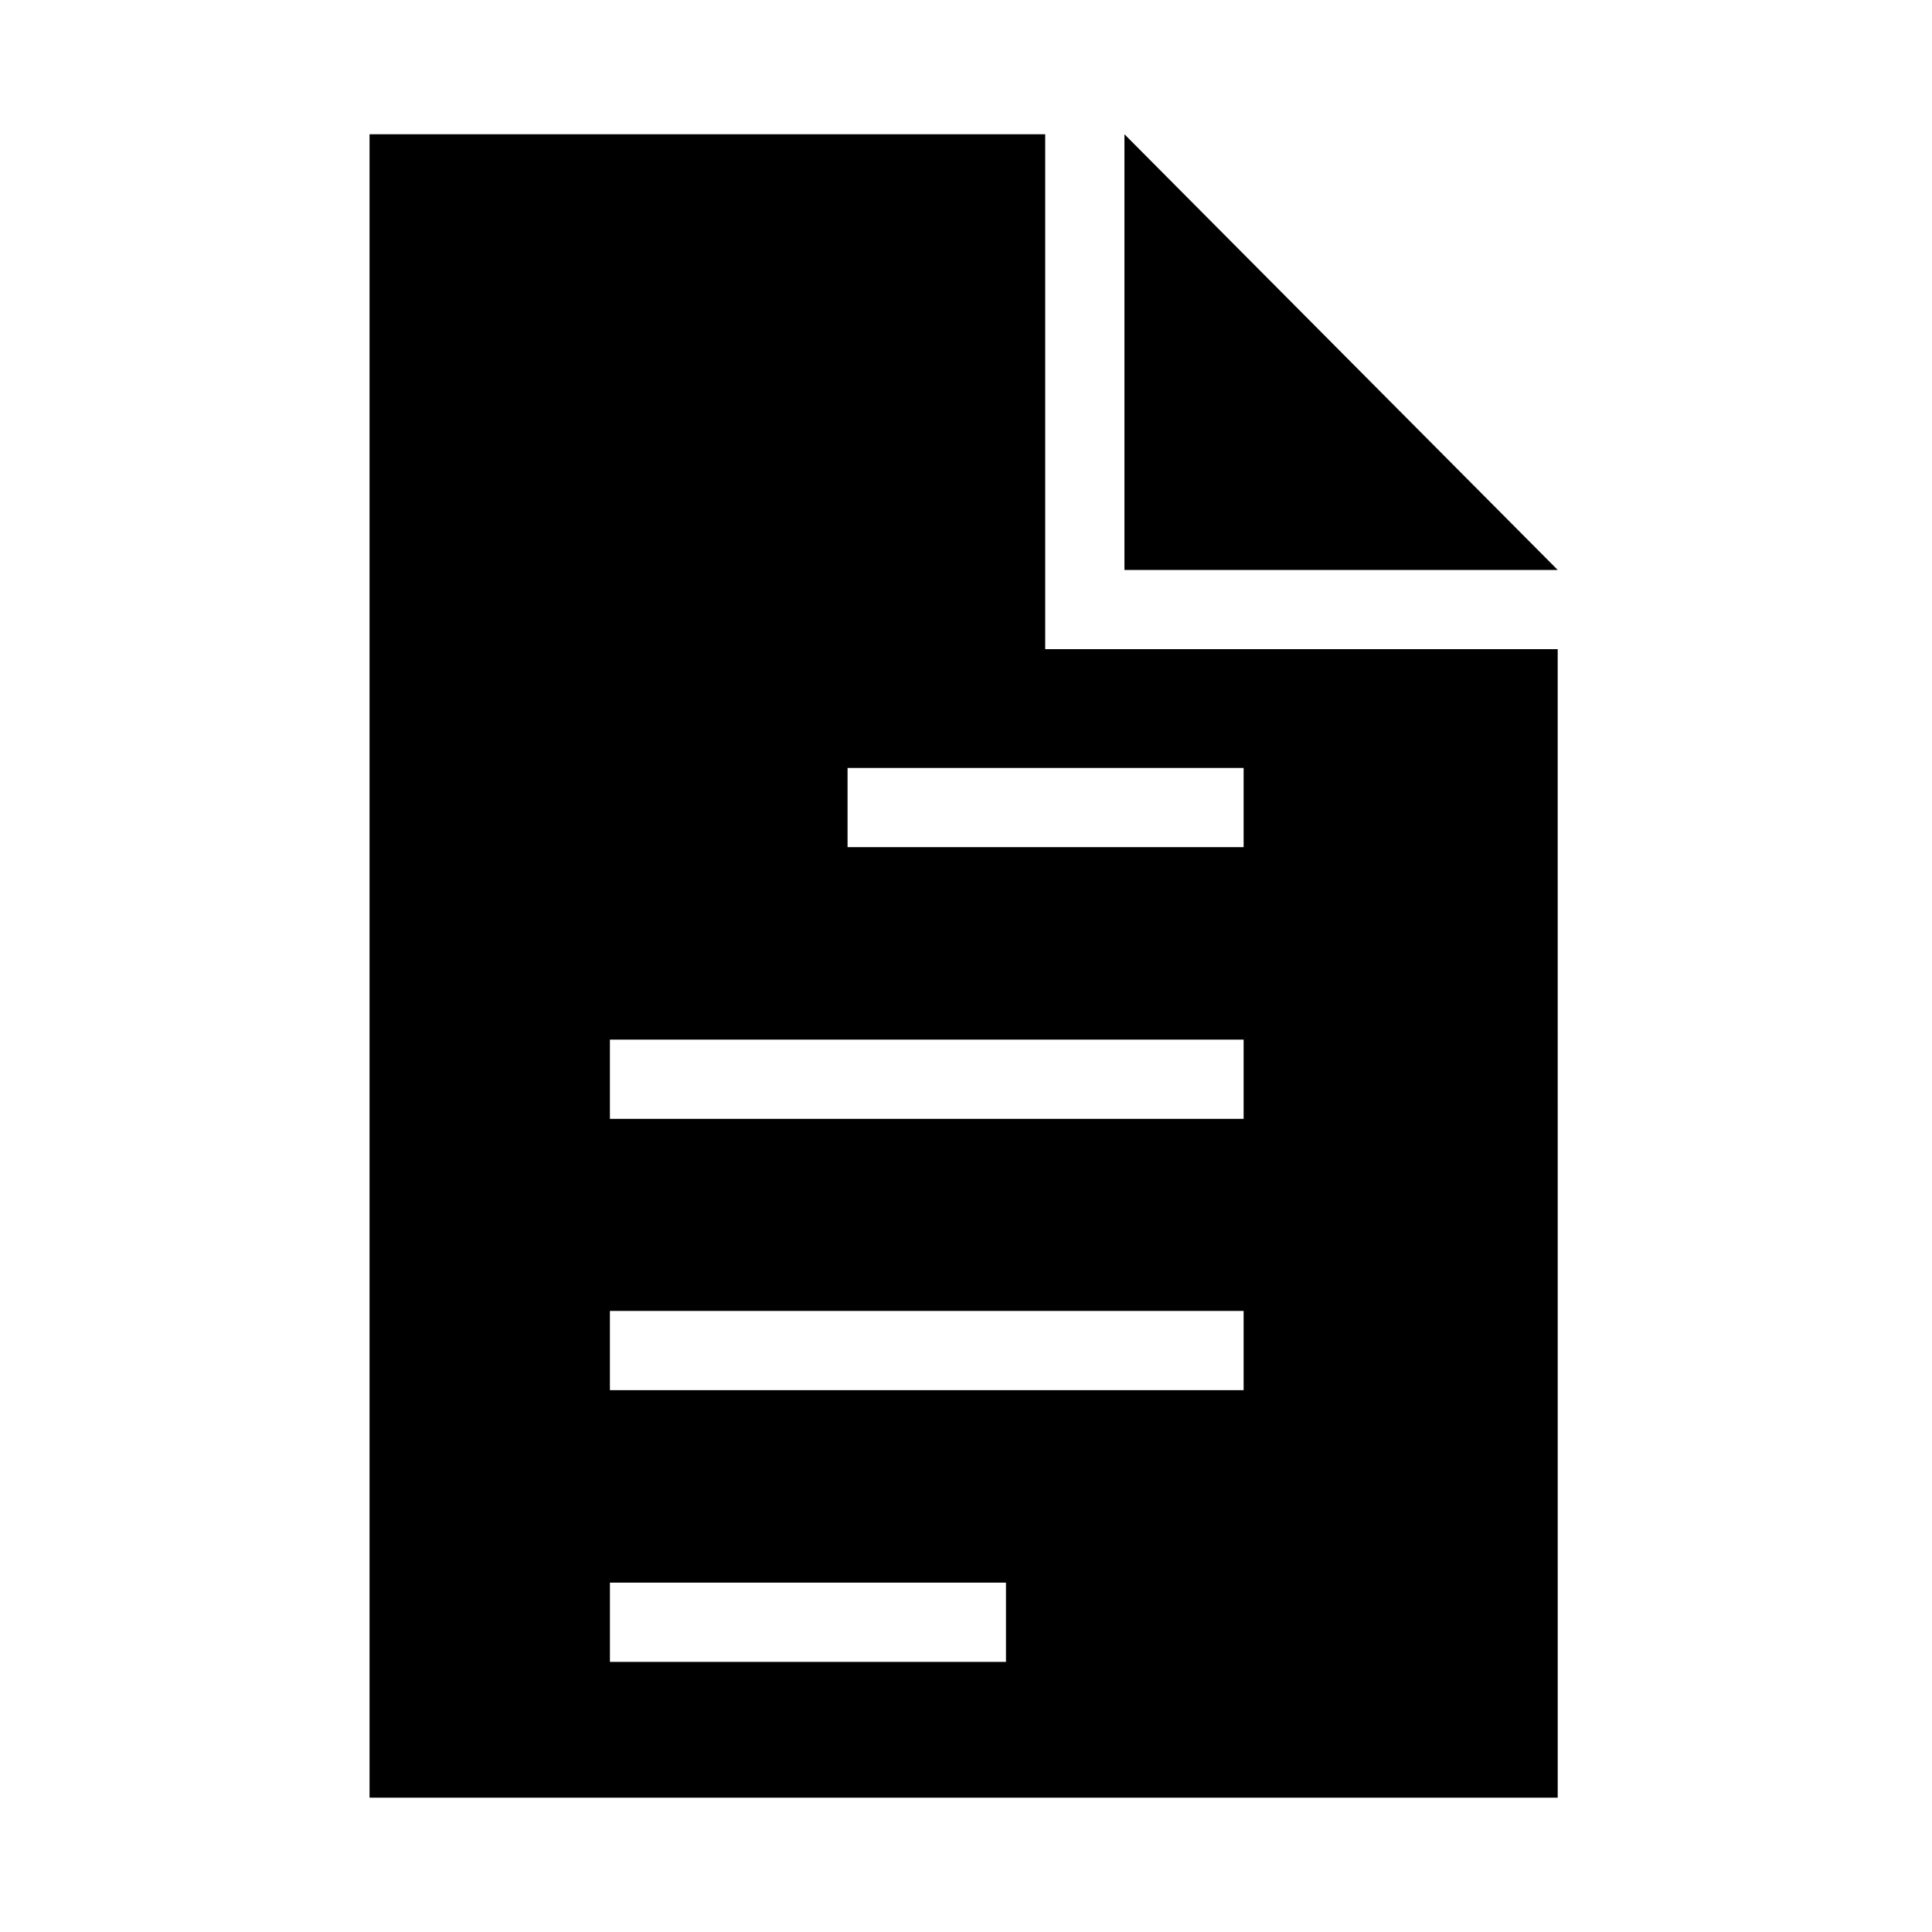 <?xml version="1.0" encoding="UTF-8"?>
<!-- Uploaded to: ICON Repo, www.svgrepo.com, Generator: ICON Repo Mixer Tools -->
<svg fill="#000000" width="800px" height="800px" version="1.1" viewBox="144 144 512 512" xmlns="http://www.w3.org/2000/svg">
 <g>
  <path d="m556.81 295.04h-114.82v-115.46z"/>
  <path d="m420.99 316.03v-136.45h-179.06v440.83h314.88l-0.004-304.38zm-10.395 268.38h-104.96v-20.992h104.96zm62.977-72.004h-167.94v-20.992h167.94zm0-71.898h-167.94v-20.992h167.94zm0-72h-104.96v-20.992h104.96z"/>
 </g>
</svg>